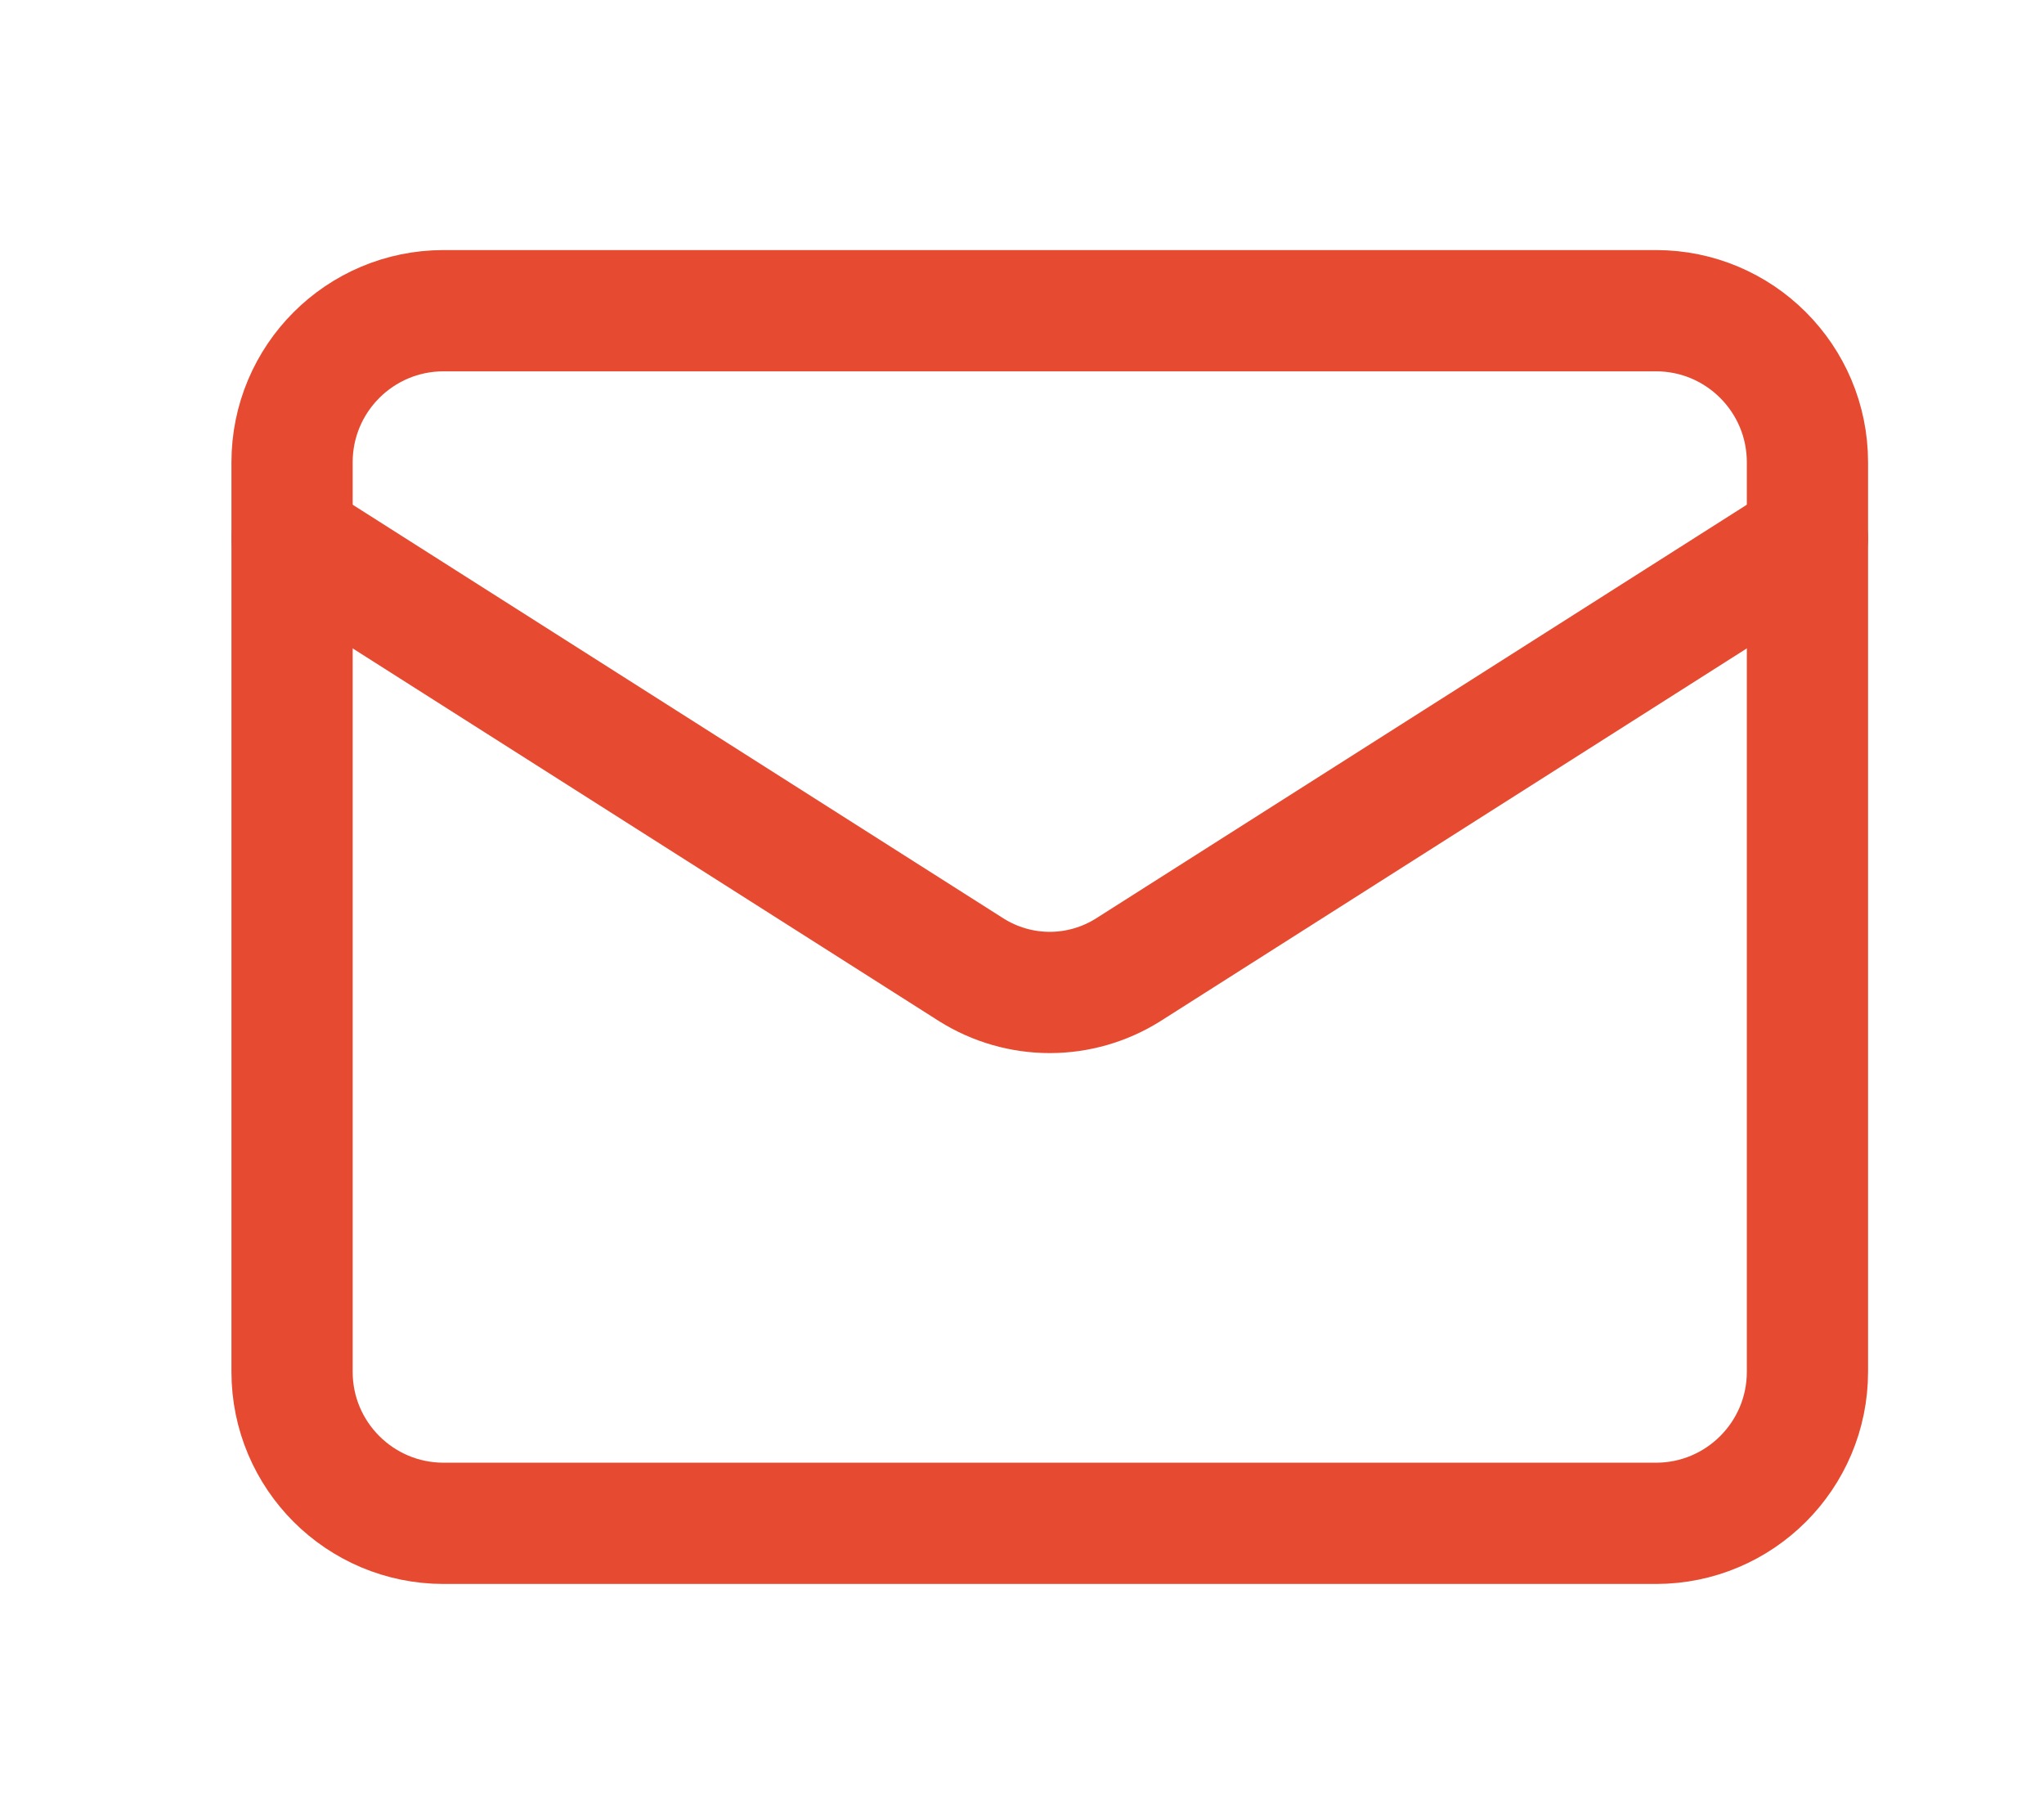 <svg width="26" height="23" viewBox="0 0 26 23" fill="none" xmlns="http://www.w3.org/2000/svg">
<path d="M21.064 3.951H5.643C4.578 3.951 3.715 4.814 3.715 5.879V17.445C3.715 18.509 4.578 19.372 5.643 19.372H21.064C22.128 19.372 22.991 18.509 22.991 17.445V5.879C22.991 4.814 22.128 3.951 21.064 3.951Z" stroke="#E64B31" stroke-width="1.542" stroke-linecap="round" stroke-linejoin="round"/>
<path d="M22.991 6.842L14.346 12.336C14.048 12.522 13.704 12.621 13.353 12.621C13.002 12.621 12.658 12.522 12.36 12.336L3.715 6.842" stroke="#E64B31" stroke-width="1.542" stroke-linecap="round" stroke-linejoin="round"/>
</svg>
